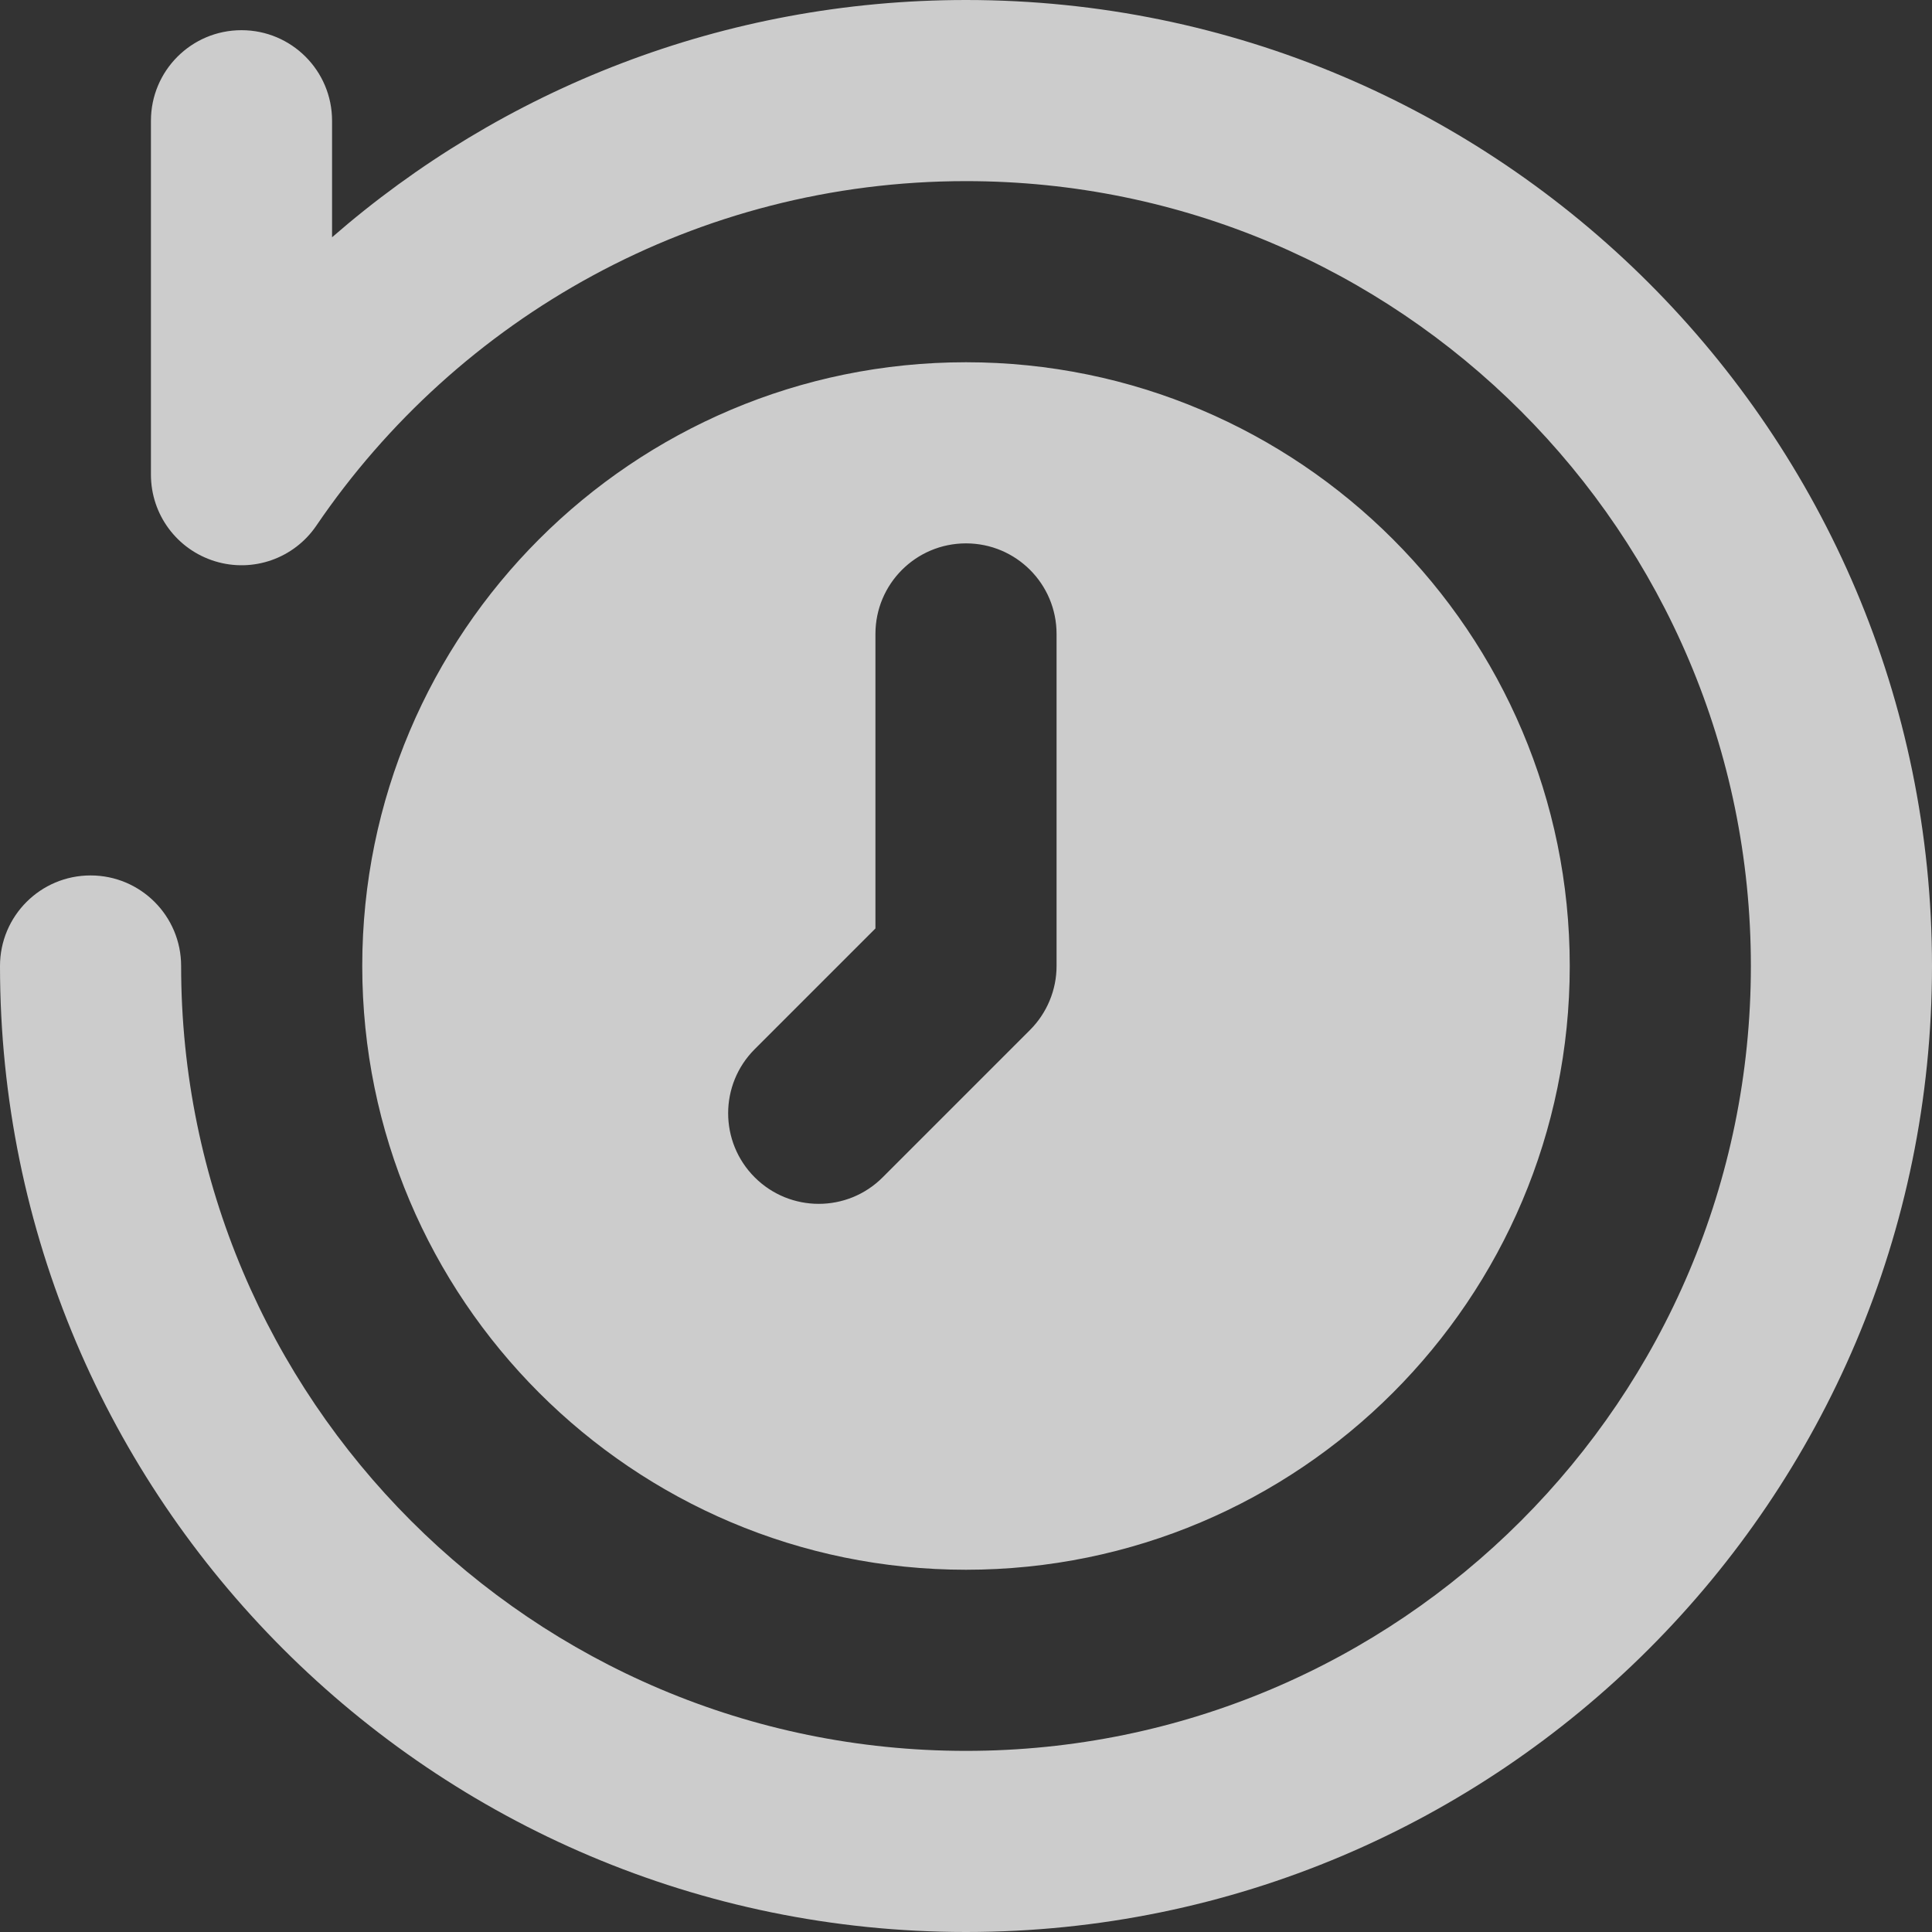 <svg width="16" height="16" viewBox="0 0 16 16" fill="none" xmlns="http://www.w3.org/2000/svg">
<rect x="0" y="0" width="16" height="16" fill="#333333" stroke="none"/>
<g clip-path="url(#clip0_125_3235)">
<path fill-rule="evenodd" clip-rule="evenodd" d="M1.25 1V3.931C1.25 4.261 1.465 4.551 1.78 4.648C2.095 4.745 2.435 4.625 2.62 4.353C3.79 2.632 5.765 1.5 8 1.5C11.588 1.5 14.5 4.412 14.5 8C14.5 11.588 11.588 14.5 8 14.5C4.412 14.5 1.5 11.588 1.5 8C1.5 7.586 1.165 7.25 0.75 7.25C0.335 7.25 0 7.586 0 8C0 12.415 3.585 16 8 16C12.415 16 16 12.415 16 8C16 3.585 12.415 0 8 0C5.992 0 4.155 0.741 2.75 1.965V1C2.75 0.586 2.415 0.25 2 0.25C1.585 0.25 1.25 0.586 1.25 1ZM8 3C10.76 3 13 5.24 13 8C13 10.759 10.76 13 8 13C5.24 13 3 10.759 3 8C3 5.24 5.24 3 8 3ZM7.25 5.25V7.689L6.25 8.689C5.957 8.982 5.957 9.457 6.25 9.75C6.543 10.043 7.018 10.043 7.31 9.75L8.53 8.53C8.67 8.39 8.75 8.199 8.75 8V5.25C8.75 4.836 8.415 4.5 8 4.5C7.585 4.5 7.25 4.836 7.25 5.25Z" fill="white" fill-opacity="0.75"/>
</g>
<defs>
<clipPath id="clip0_125_3235">
<rect width="16" height="16" fill="white"/>
</clipPath>
</defs>
</svg>
